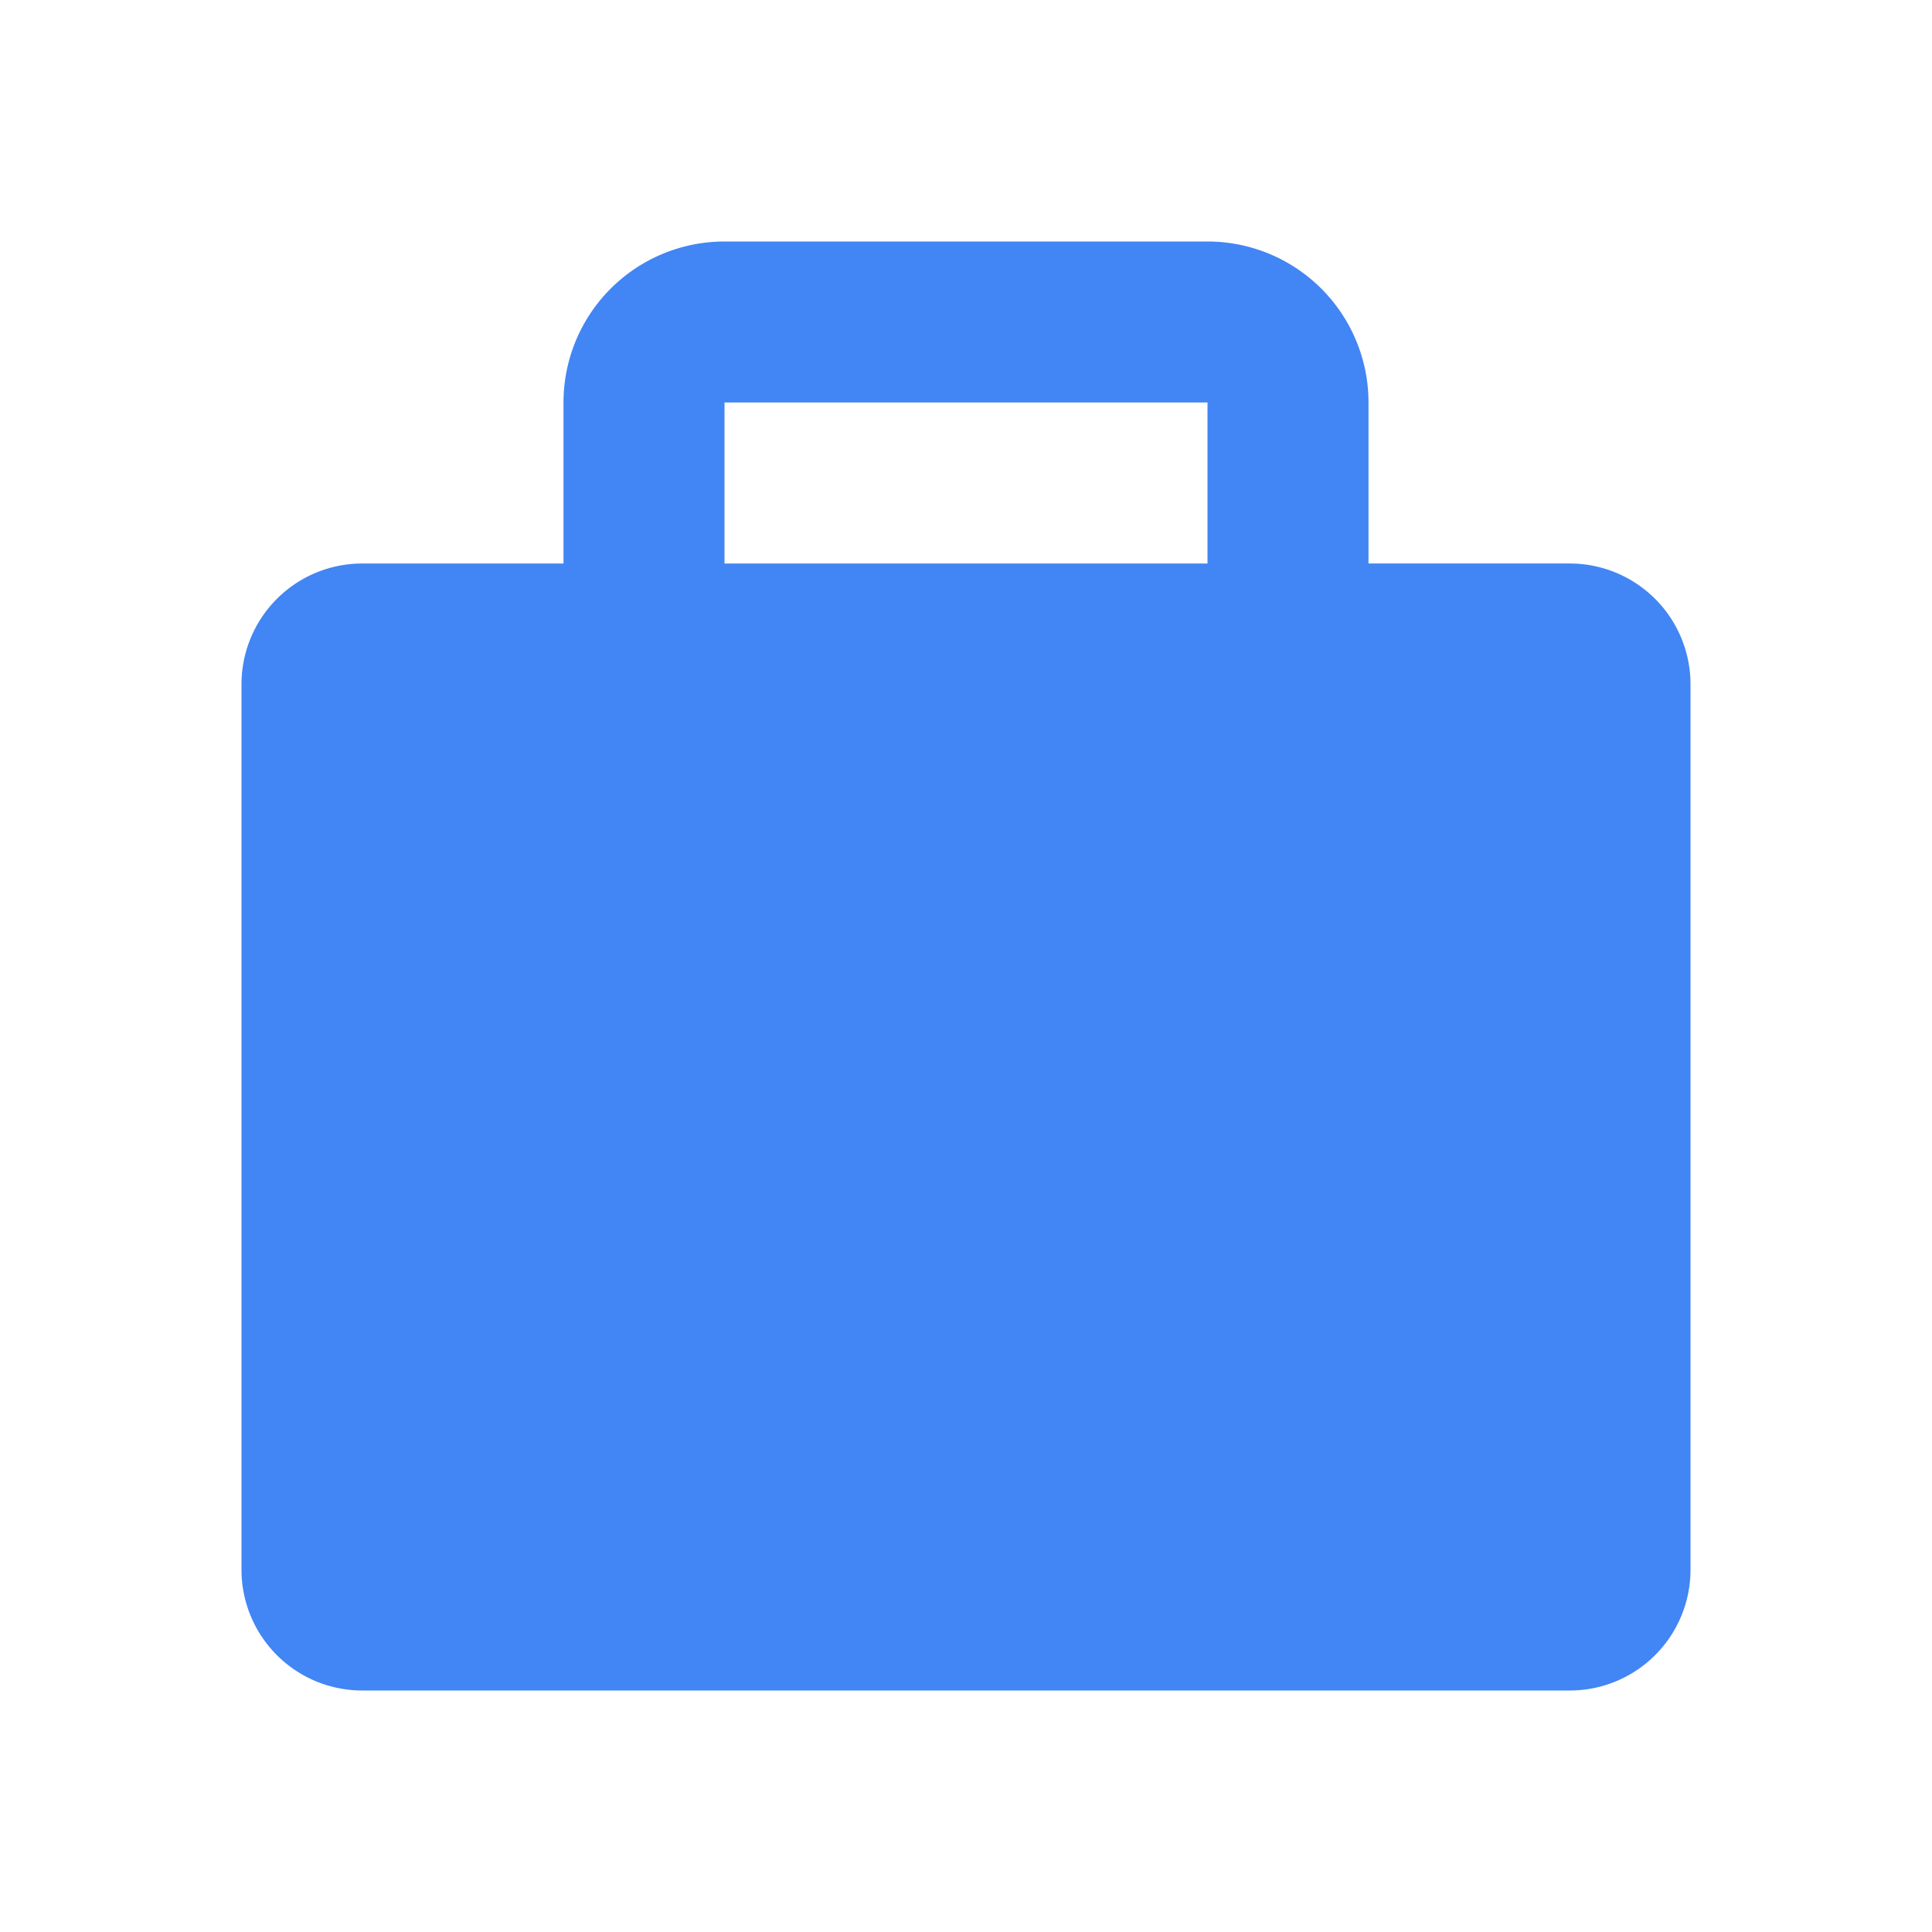 <svg xmlns="http://www.w3.org/2000/svg" width="48" height="48" viewBox="0 0 24 24" fill="none">
  <path d="M9 3h6a2 2 0 0 1 2 2v2h2.5A1.5 1.5 0 0 1 21 8.5v11A1.5 1.5 0 0 1 19.5 21h-15A1.5 1.5 0 0 1 3 19.5v-11A1.5 1.5 0 0 1 4.5 7H7V5a2 2 0 0 1 2-2zm0 4h6V5H9v2z" fill="#4285F4"></path>
</svg>
